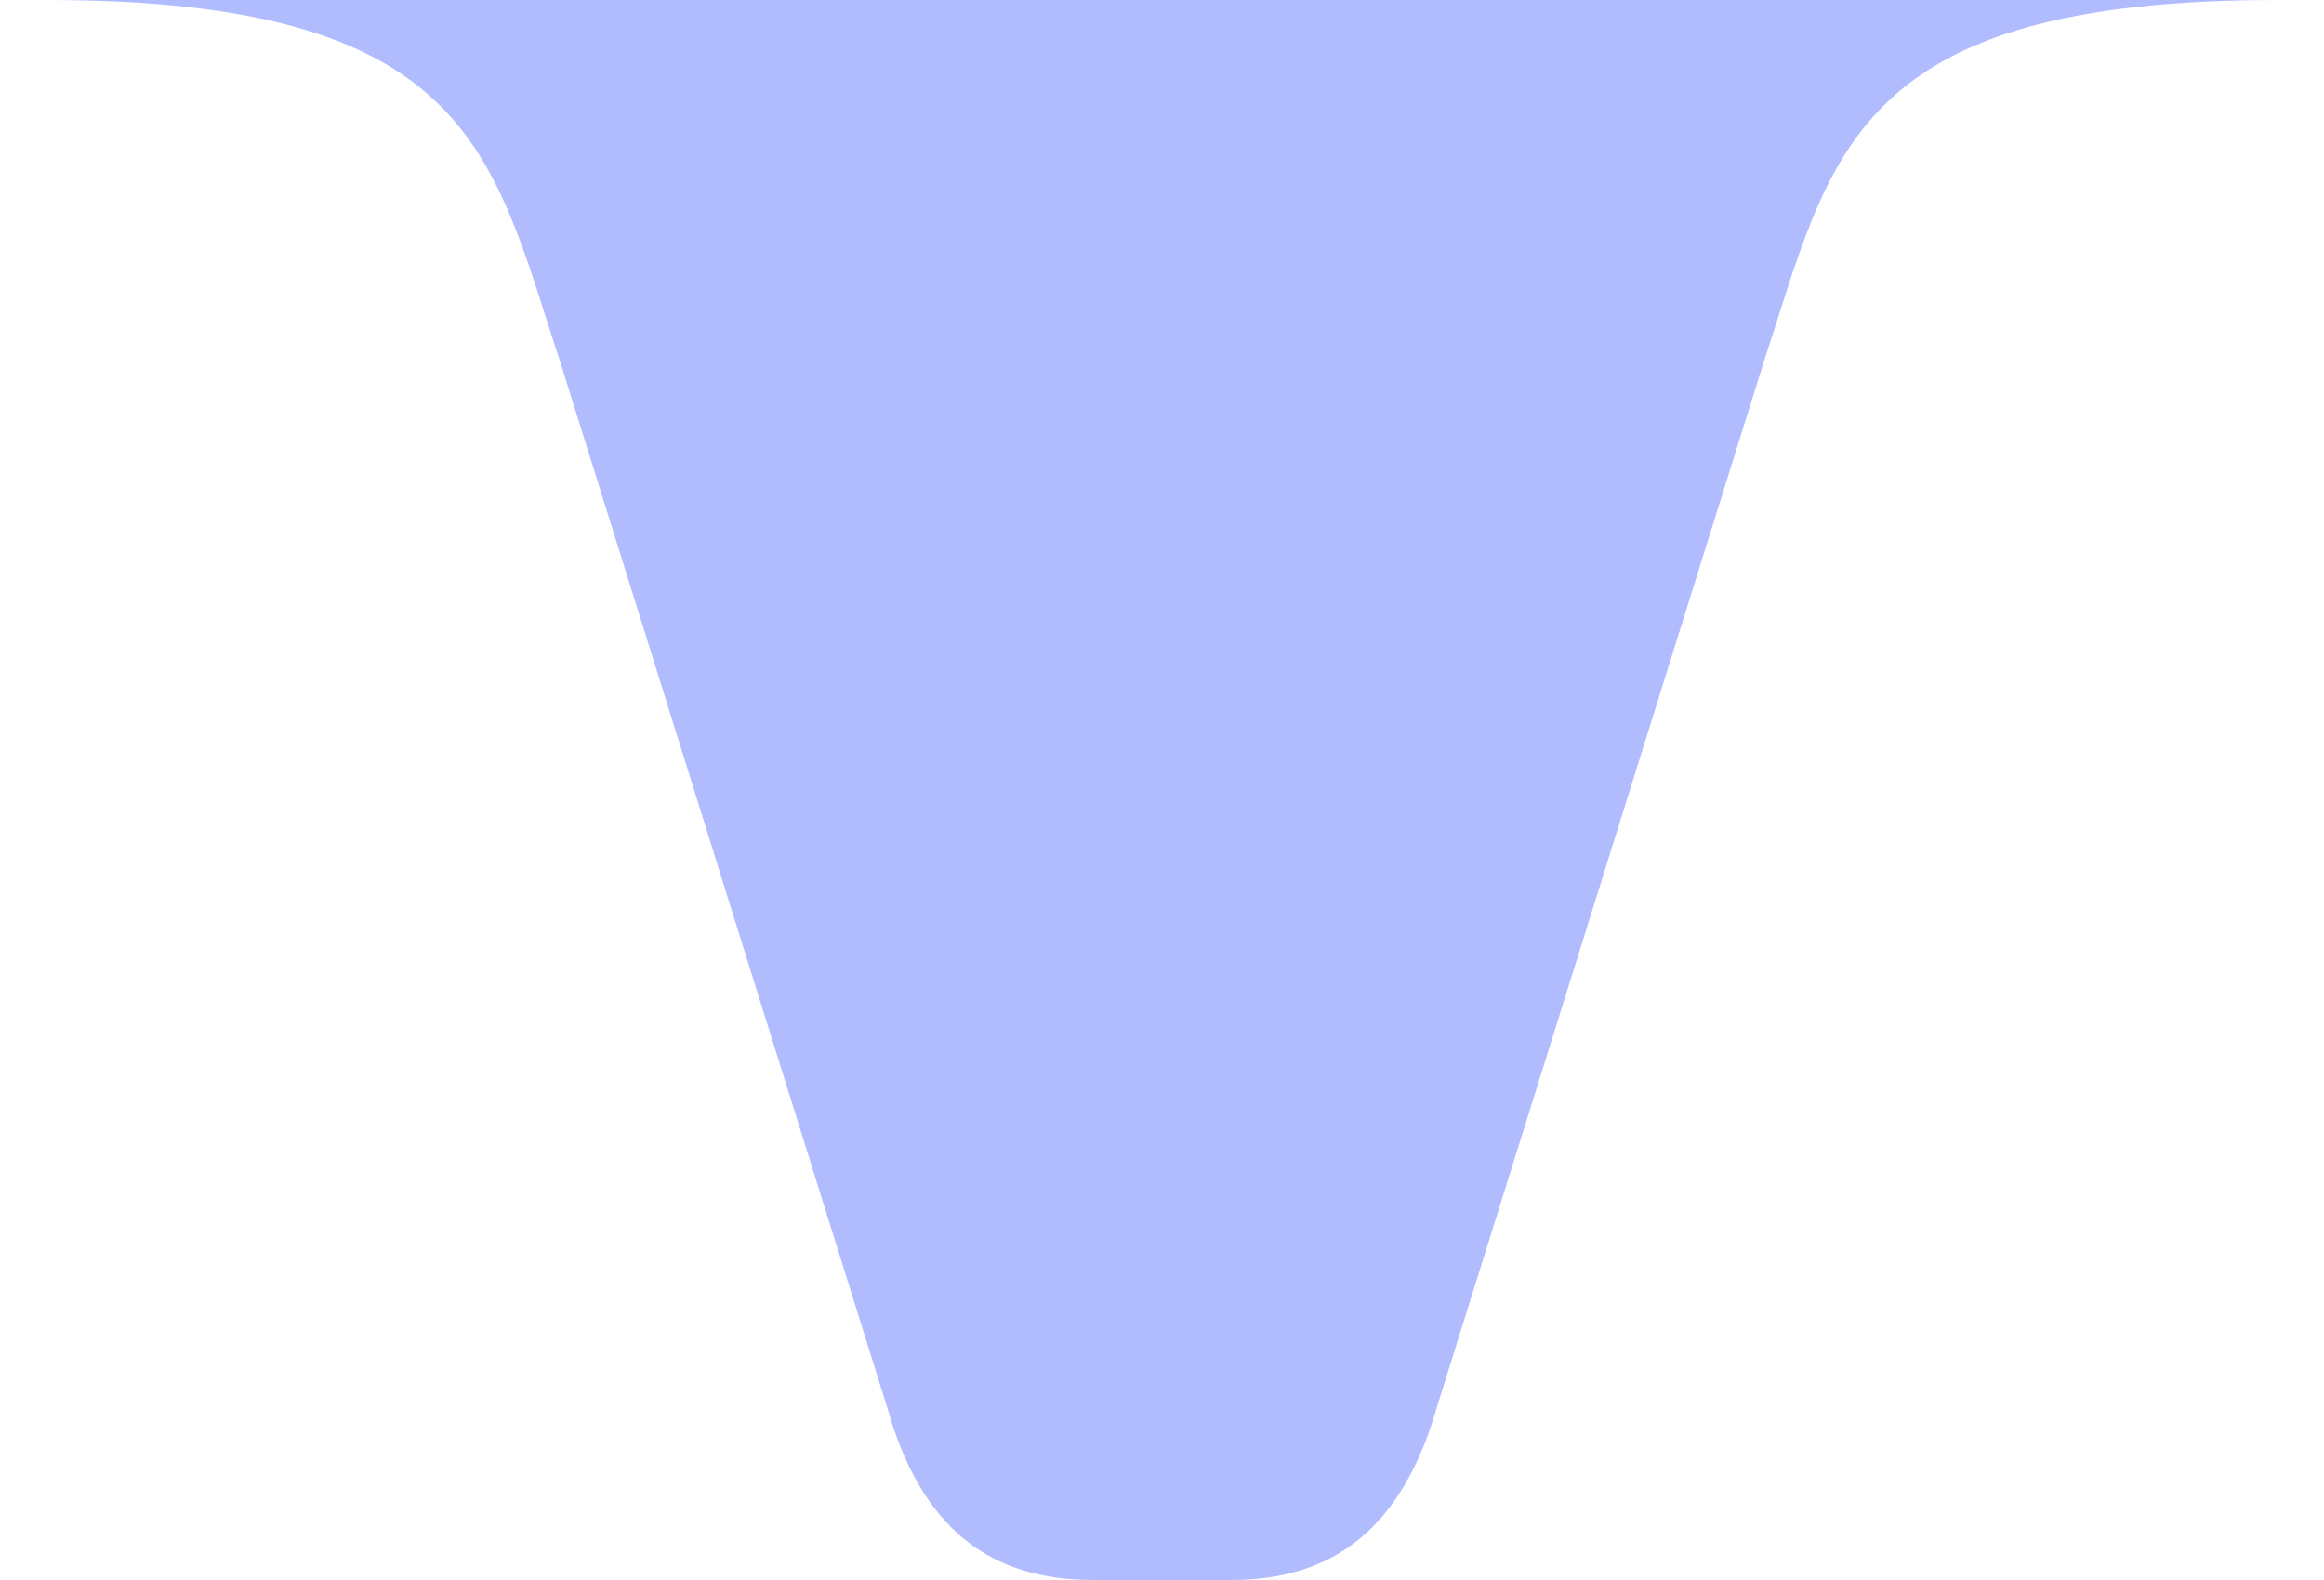 <svg width="25" height="17" viewBox="0 0 25 17" fill="none" xmlns="http://www.w3.org/2000/svg">
<path d="M6.035 3.921C5.296 1.686 5.11 0 0.5 0H24.5C19.89 0 19.704 1.677 18.965 3.921L15.459 15.134C15.085 16.441 14.347 17 13.243 17H11.757C10.645 17 9.906 16.441 9.541 15.134L6.035 3.921Z" fill="#B1BCFF"/>
</svg>

